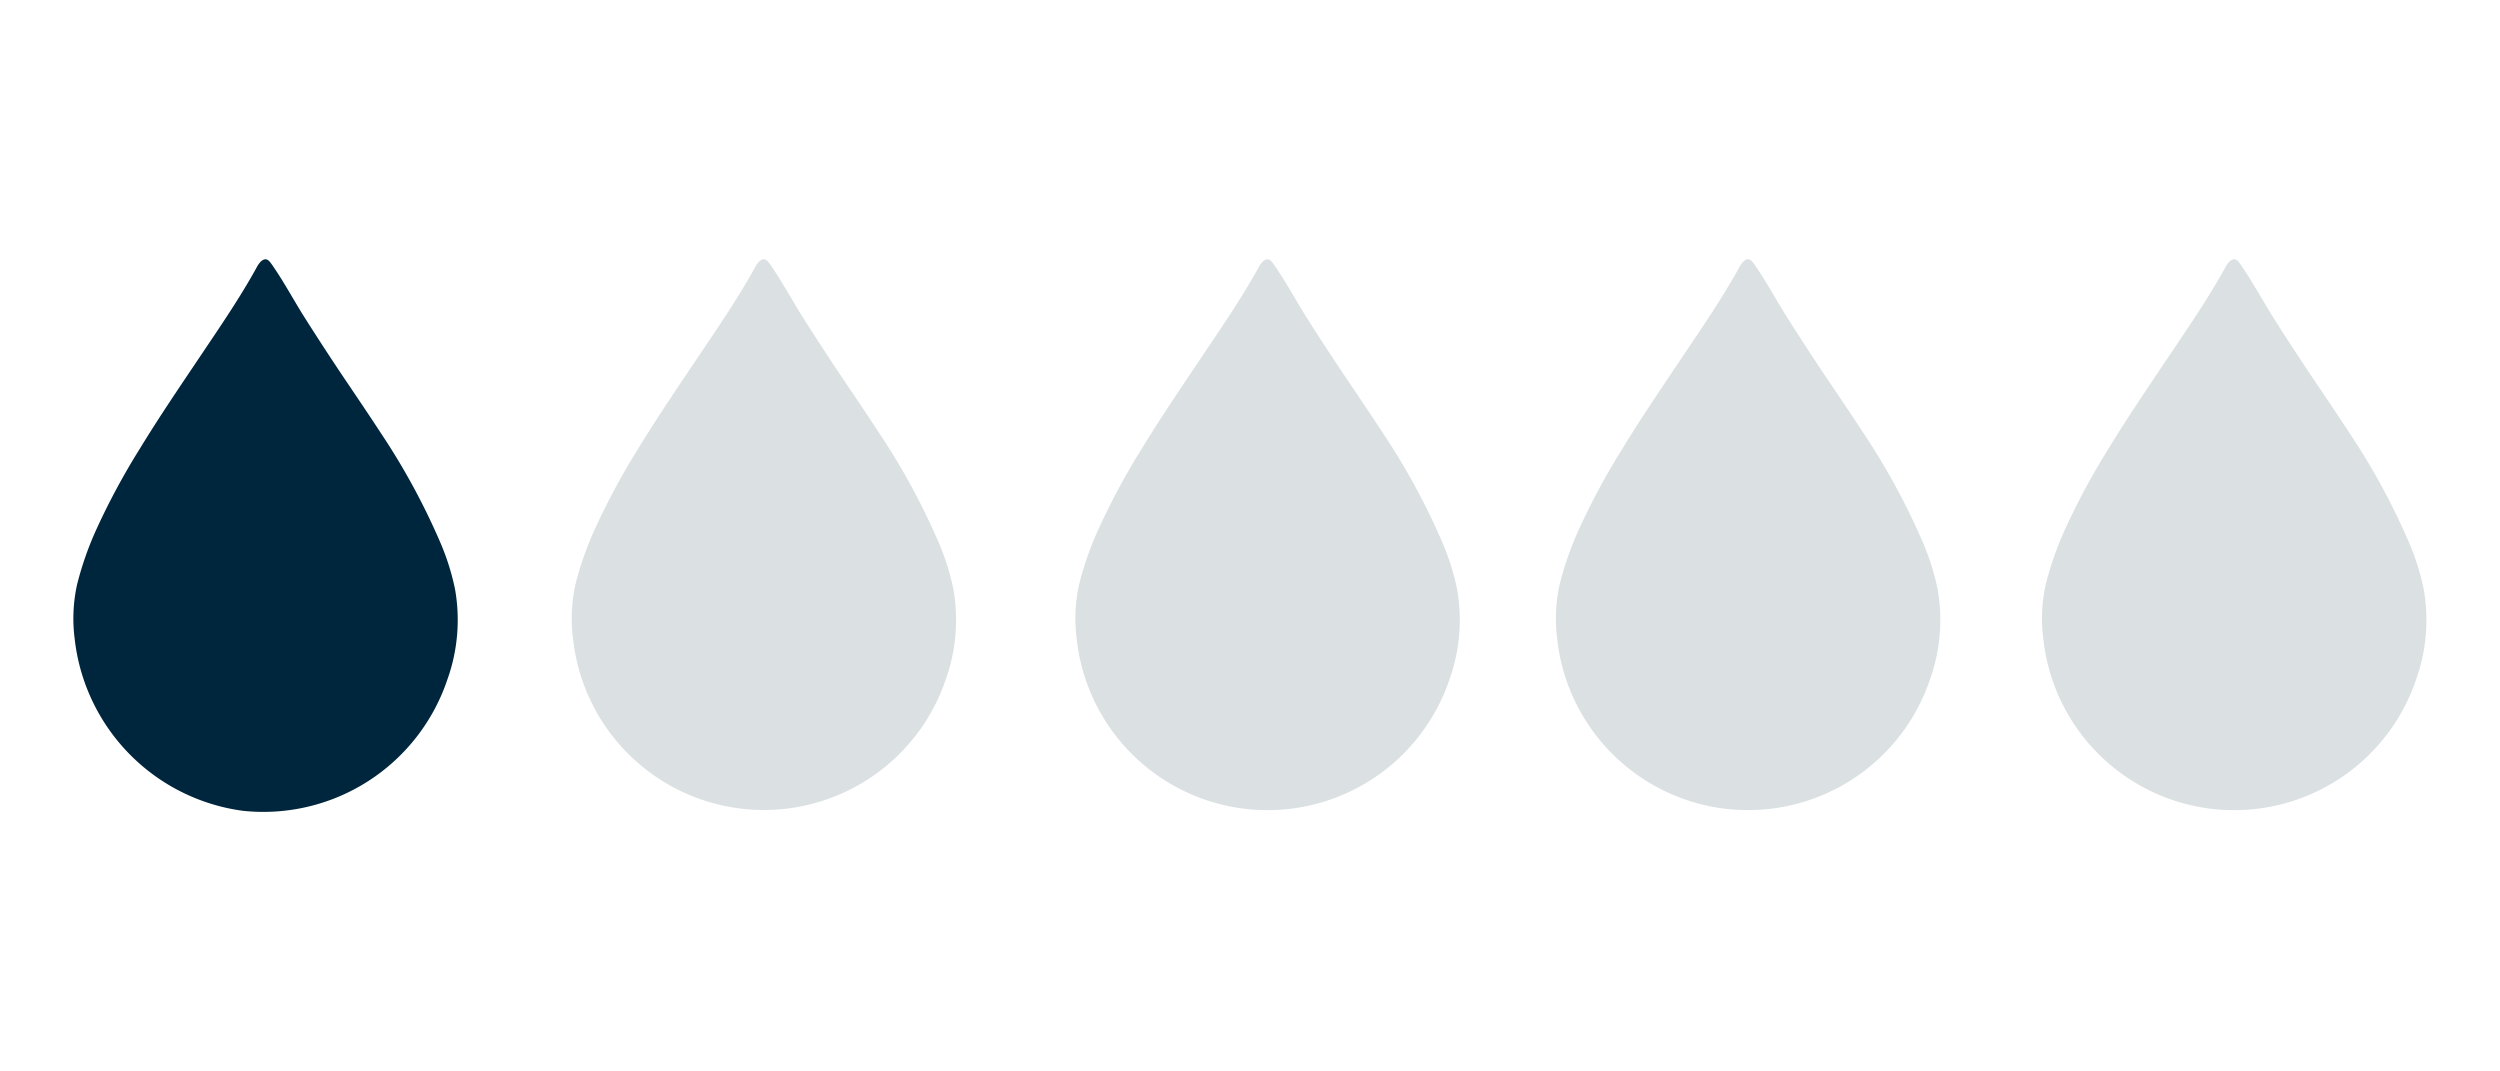 <svg xmlns="http://www.w3.org/2000/svg" viewBox="0 0 175 75"><defs><style>.a{fill:#00263e;}.b{fill:#dbe0e3;}</style></defs><path class="a" d="M18.424,18.191c.306-.152.486.153.683.435.268.389.522.787.767,1.191.493.807.957,1.633,1.464,2.432q1.325,2.092,2.7,4.143c.89,1.319,1.778,2.627,2.646,3.96a47.766,47.766,0,0,1,4.066,7.456,17.038,17.038,0,0,1,1.1,3.423,12.364,12.364,0,0,1-.539,6.351,13.589,13.589,0,0,1-14.3,9.176A13.68,13.68,0,0,1,5.225,44.7a11.076,11.076,0,0,1,.169-3.777,22.605,22.605,0,0,1,1.4-3.971,49.236,49.236,0,0,1,2.973-5.508c1.372-2.254,2.856-4.429,4.326-6.619,1.337-1.992,2.7-3.977,3.86-6.081a1.667,1.667,0,0,1,.321-.451.724.724,0,0,1,.153-.105"/><path class="b" d="M53.31,18.191c.306-.152.486.153.682.435.268.389.522.787.767,1.191.493.807.958,1.633,1.464,2.432q1.325,2.092,2.7,4.143c.889,1.319,1.777,2.627,2.645,3.96a47.766,47.766,0,0,1,4.066,7.456,17.038,17.038,0,0,1,1.1,3.423,12.375,12.375,0,0,1-.538,6.351A13.438,13.438,0,0,1,40.111,44.7a11.051,11.051,0,0,1,.168-3.777,22.528,22.528,0,0,1,1.4-3.971,49.228,49.228,0,0,1,2.972-5.508c1.372-2.254,2.856-4.429,4.326-6.619,1.337-1.992,2.7-3.977,3.86-6.081a1.667,1.667,0,0,1,.321-.451A.7.7,0,0,1,53.31,18.191Z"/><path class="b" d="M88.565,18.191c.306-.152.486.153.683.435.267.389.521.787.767,1.191.493.807.957,1.633,1.463,2.432q1.325,2.092,2.705,4.143c.89,1.319,1.778,2.627,2.646,3.96a47.761,47.761,0,0,1,4.065,7.456,16.912,16.912,0,0,1,1.1,3.423,12.364,12.364,0,0,1-.538,6.351A13.438,13.438,0,0,1,75.366,44.7a11.051,11.051,0,0,1,.168-3.777,22.528,22.528,0,0,1,1.4-3.971A49.392,49.392,0,0,1,79.9,31.447c1.373-2.254,2.856-4.429,4.326-6.619,1.337-1.992,2.7-3.977,3.86-6.081a1.648,1.648,0,0,1,.322-.451A.724.724,0,0,1,88.565,18.191Z"/><path class="b" d="M122.205,18.191c.306-.152.486.153.683.435.268.389.522.787.767,1.191.493.807.957,1.633,1.464,2.432q1.325,2.092,2.7,4.143c.89,1.319,1.778,2.627,2.646,3.96a47.766,47.766,0,0,1,4.066,7.456,17.038,17.038,0,0,1,1.1,3.423,12.364,12.364,0,0,1-.539,6.351,13.439,13.439,0,0,1-26.09-2.879,11.076,11.076,0,0,1,.169-3.777,22.605,22.605,0,0,1,1.4-3.971,49.236,49.236,0,0,1,2.973-5.508c1.372-2.254,2.856-4.429,4.326-6.619,1.337-1.992,2.7-3.977,3.86-6.081a1.667,1.667,0,0,1,.321-.451A.724.724,0,0,1,122.205,18.191Z"/><path class="b" d="M156.233,18.191c.306-.152.486.153.682.435.268.389.522.787.767,1.191.493.807.957,1.633,1.464,2.432q1.325,2.092,2.7,4.143c.89,1.319,1.778,2.627,2.646,3.96a47.766,47.766,0,0,1,4.066,7.456,17.038,17.038,0,0,1,1.1,3.423,12.375,12.375,0,0,1-.538,6.351,13.438,13.438,0,0,1-26.09-2.879,11.051,11.051,0,0,1,.168-3.777,22.528,22.528,0,0,1,1.4-3.971,49.066,49.066,0,0,1,2.972-5.508c1.372-2.254,2.856-4.429,4.326-6.619,1.337-1.992,2.7-3.977,3.86-6.081a1.667,1.667,0,0,1,.321-.451A.7.7,0,0,1,156.233,18.191Z"/></svg>